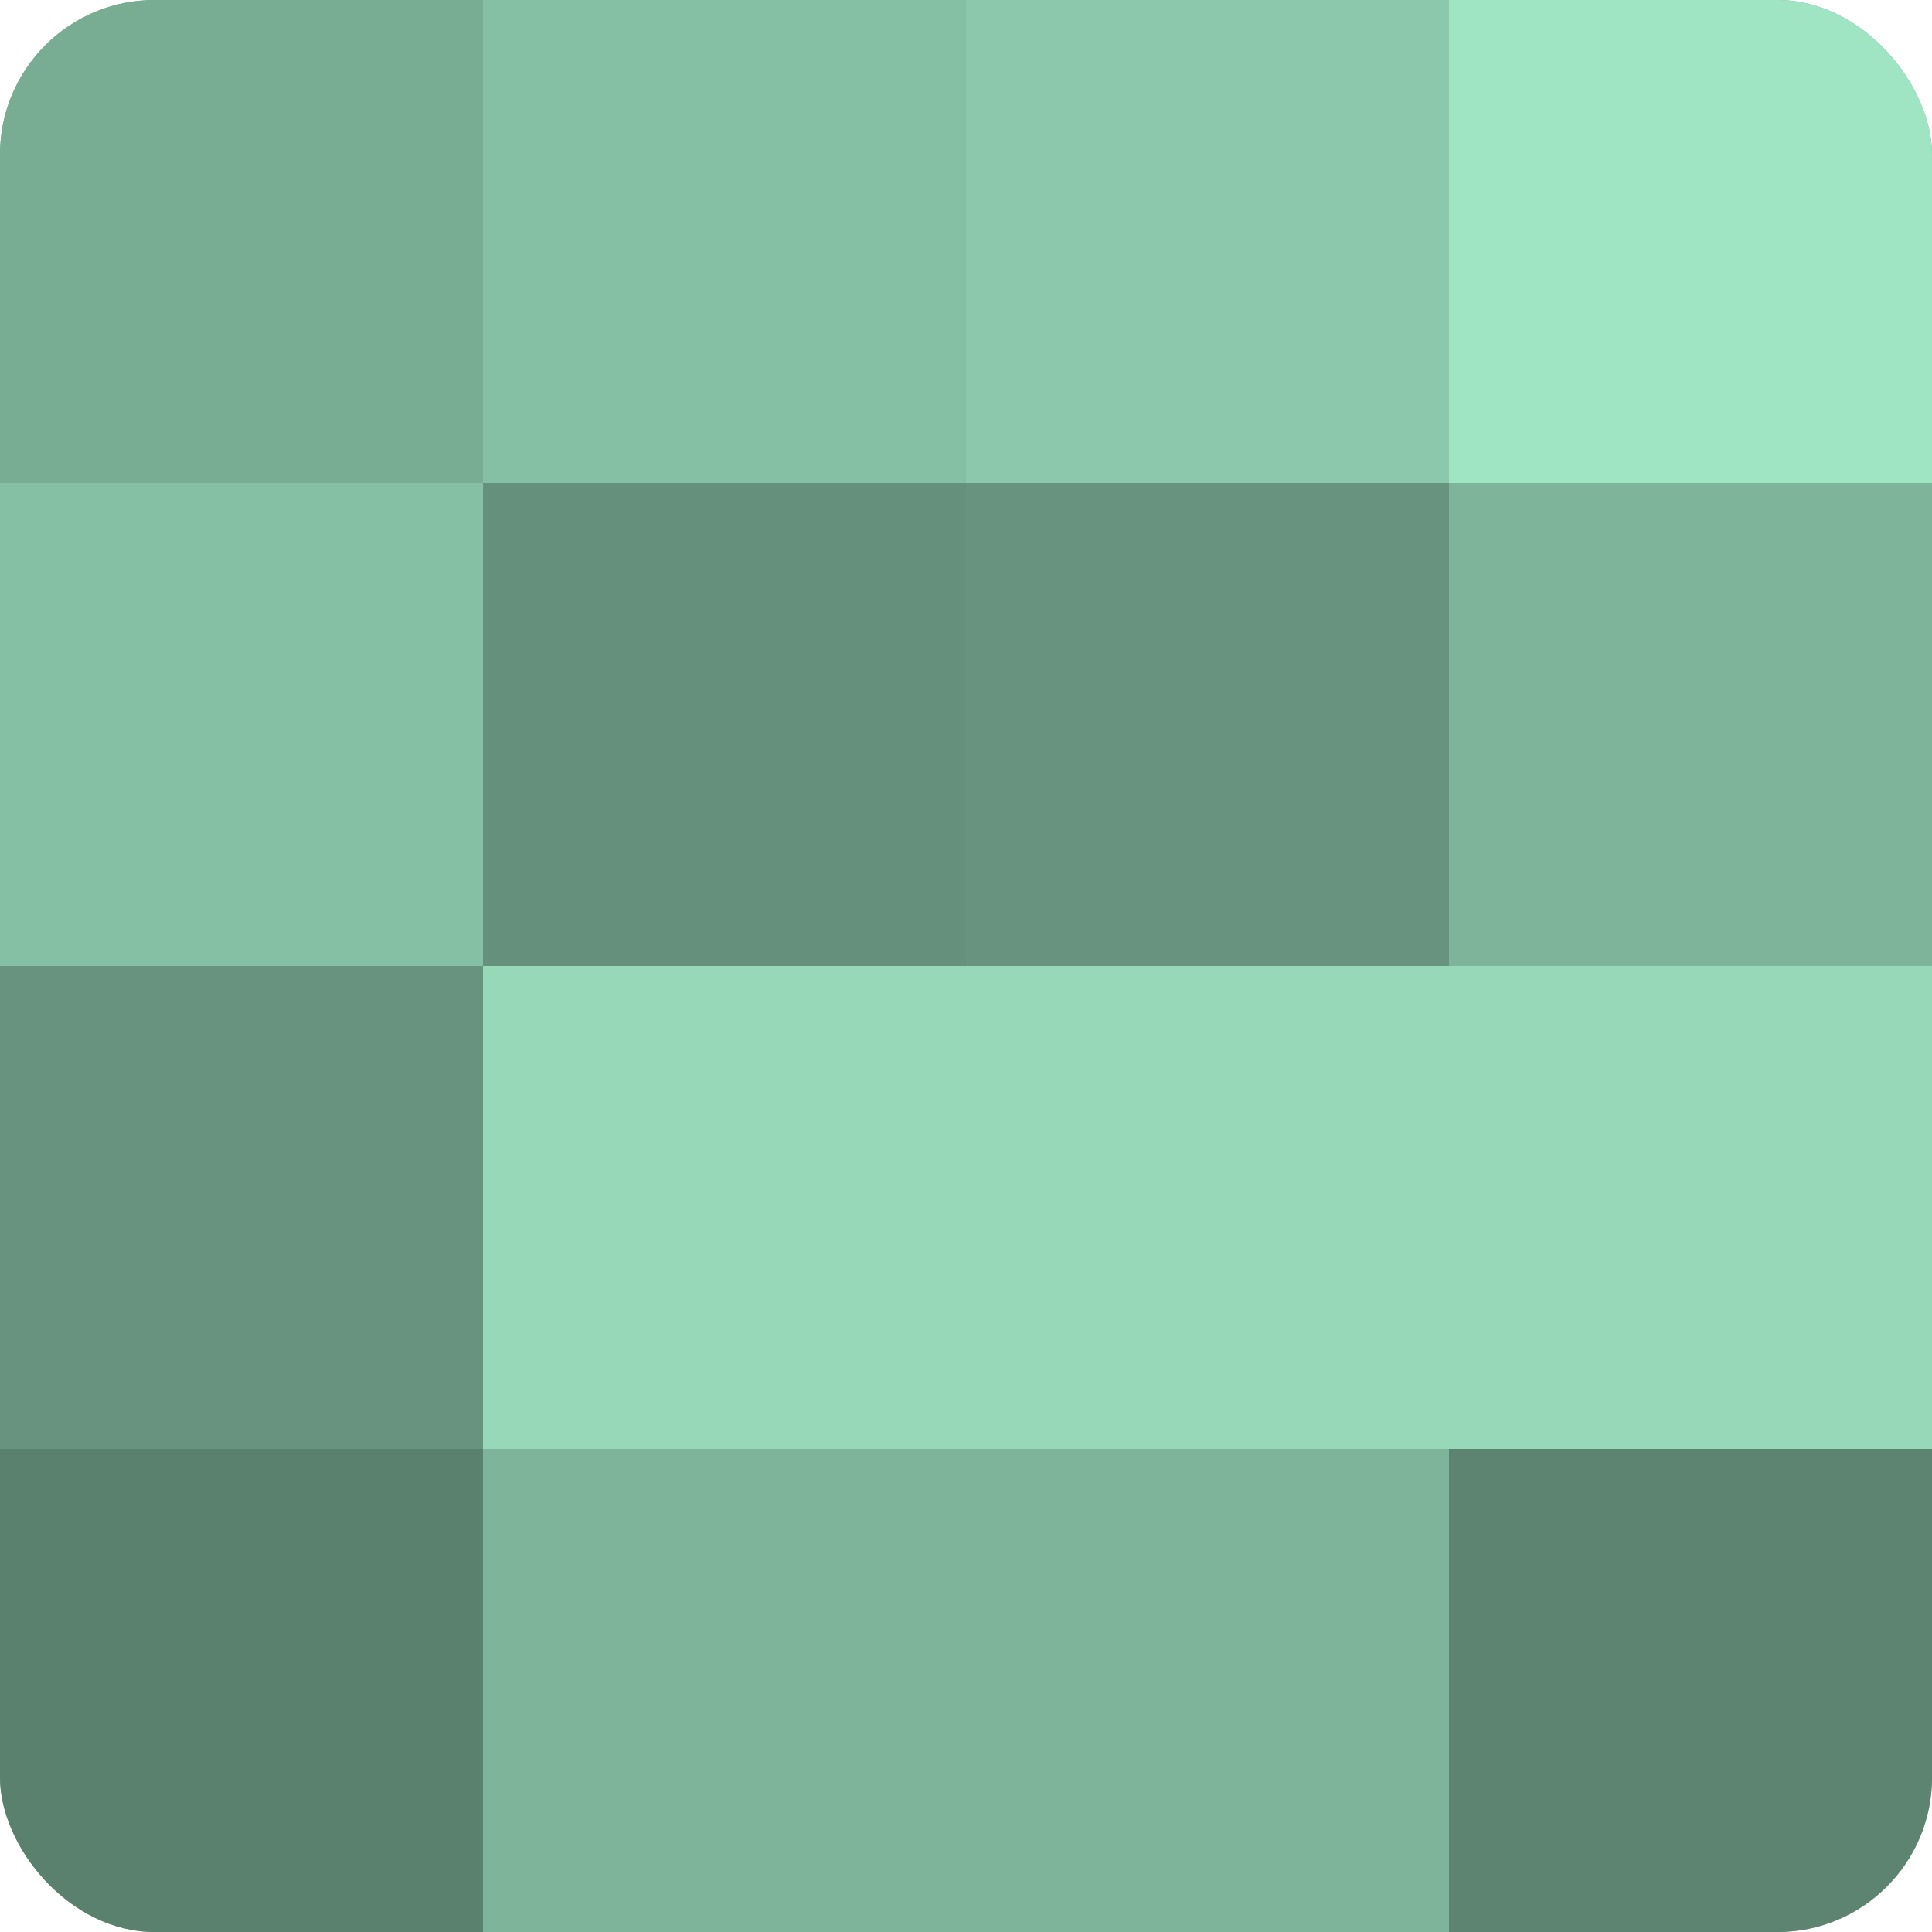 <?xml version="1.0" encoding="UTF-8"?>
<svg xmlns="http://www.w3.org/2000/svg" width="60" height="60" viewBox="0 0 100 100" preserveAspectRatio="xMidYMid meet"><defs><clipPath id="c" width="100" height="100"><rect width="100" height="100" rx="8" ry="8"/></clipPath></defs><g clip-path="url(#c)"><rect width="100" height="100" fill="#70a089"/><rect width="25" height="25" fill="#78ac93"/><rect y="25" width="25" height="25" fill="#86c0a4"/><rect y="50" width="25" height="25" fill="#68947f"/><rect y="75" width="25" height="25" fill="#5a806e"/><rect x="25" width="25" height="25" fill="#86c0a4"/><rect x="25" y="25" width="25" height="25" fill="#65907b"/><rect x="25" y="50" width="25" height="25" fill="#97d8b8"/><rect x="25" y="75" width="25" height="25" fill="#7eb49a"/><rect x="50" width="25" height="25" fill="#8cc8ab"/><rect x="50" y="25" width="25" height="25" fill="#68947f"/><rect x="50" y="50" width="25" height="25" fill="#97d8b8"/><rect x="50" y="75" width="25" height="25" fill="#7eb49a"/><rect x="75" width="25" height="25" fill="#9fe4c3"/><rect x="75" y="25" width="25" height="25" fill="#7eb49a"/><rect x="75" y="50" width="25" height="25" fill="#97d8b8"/><rect x="75" y="75" width="25" height="25" fill="#5d8471"/></g></svg>
